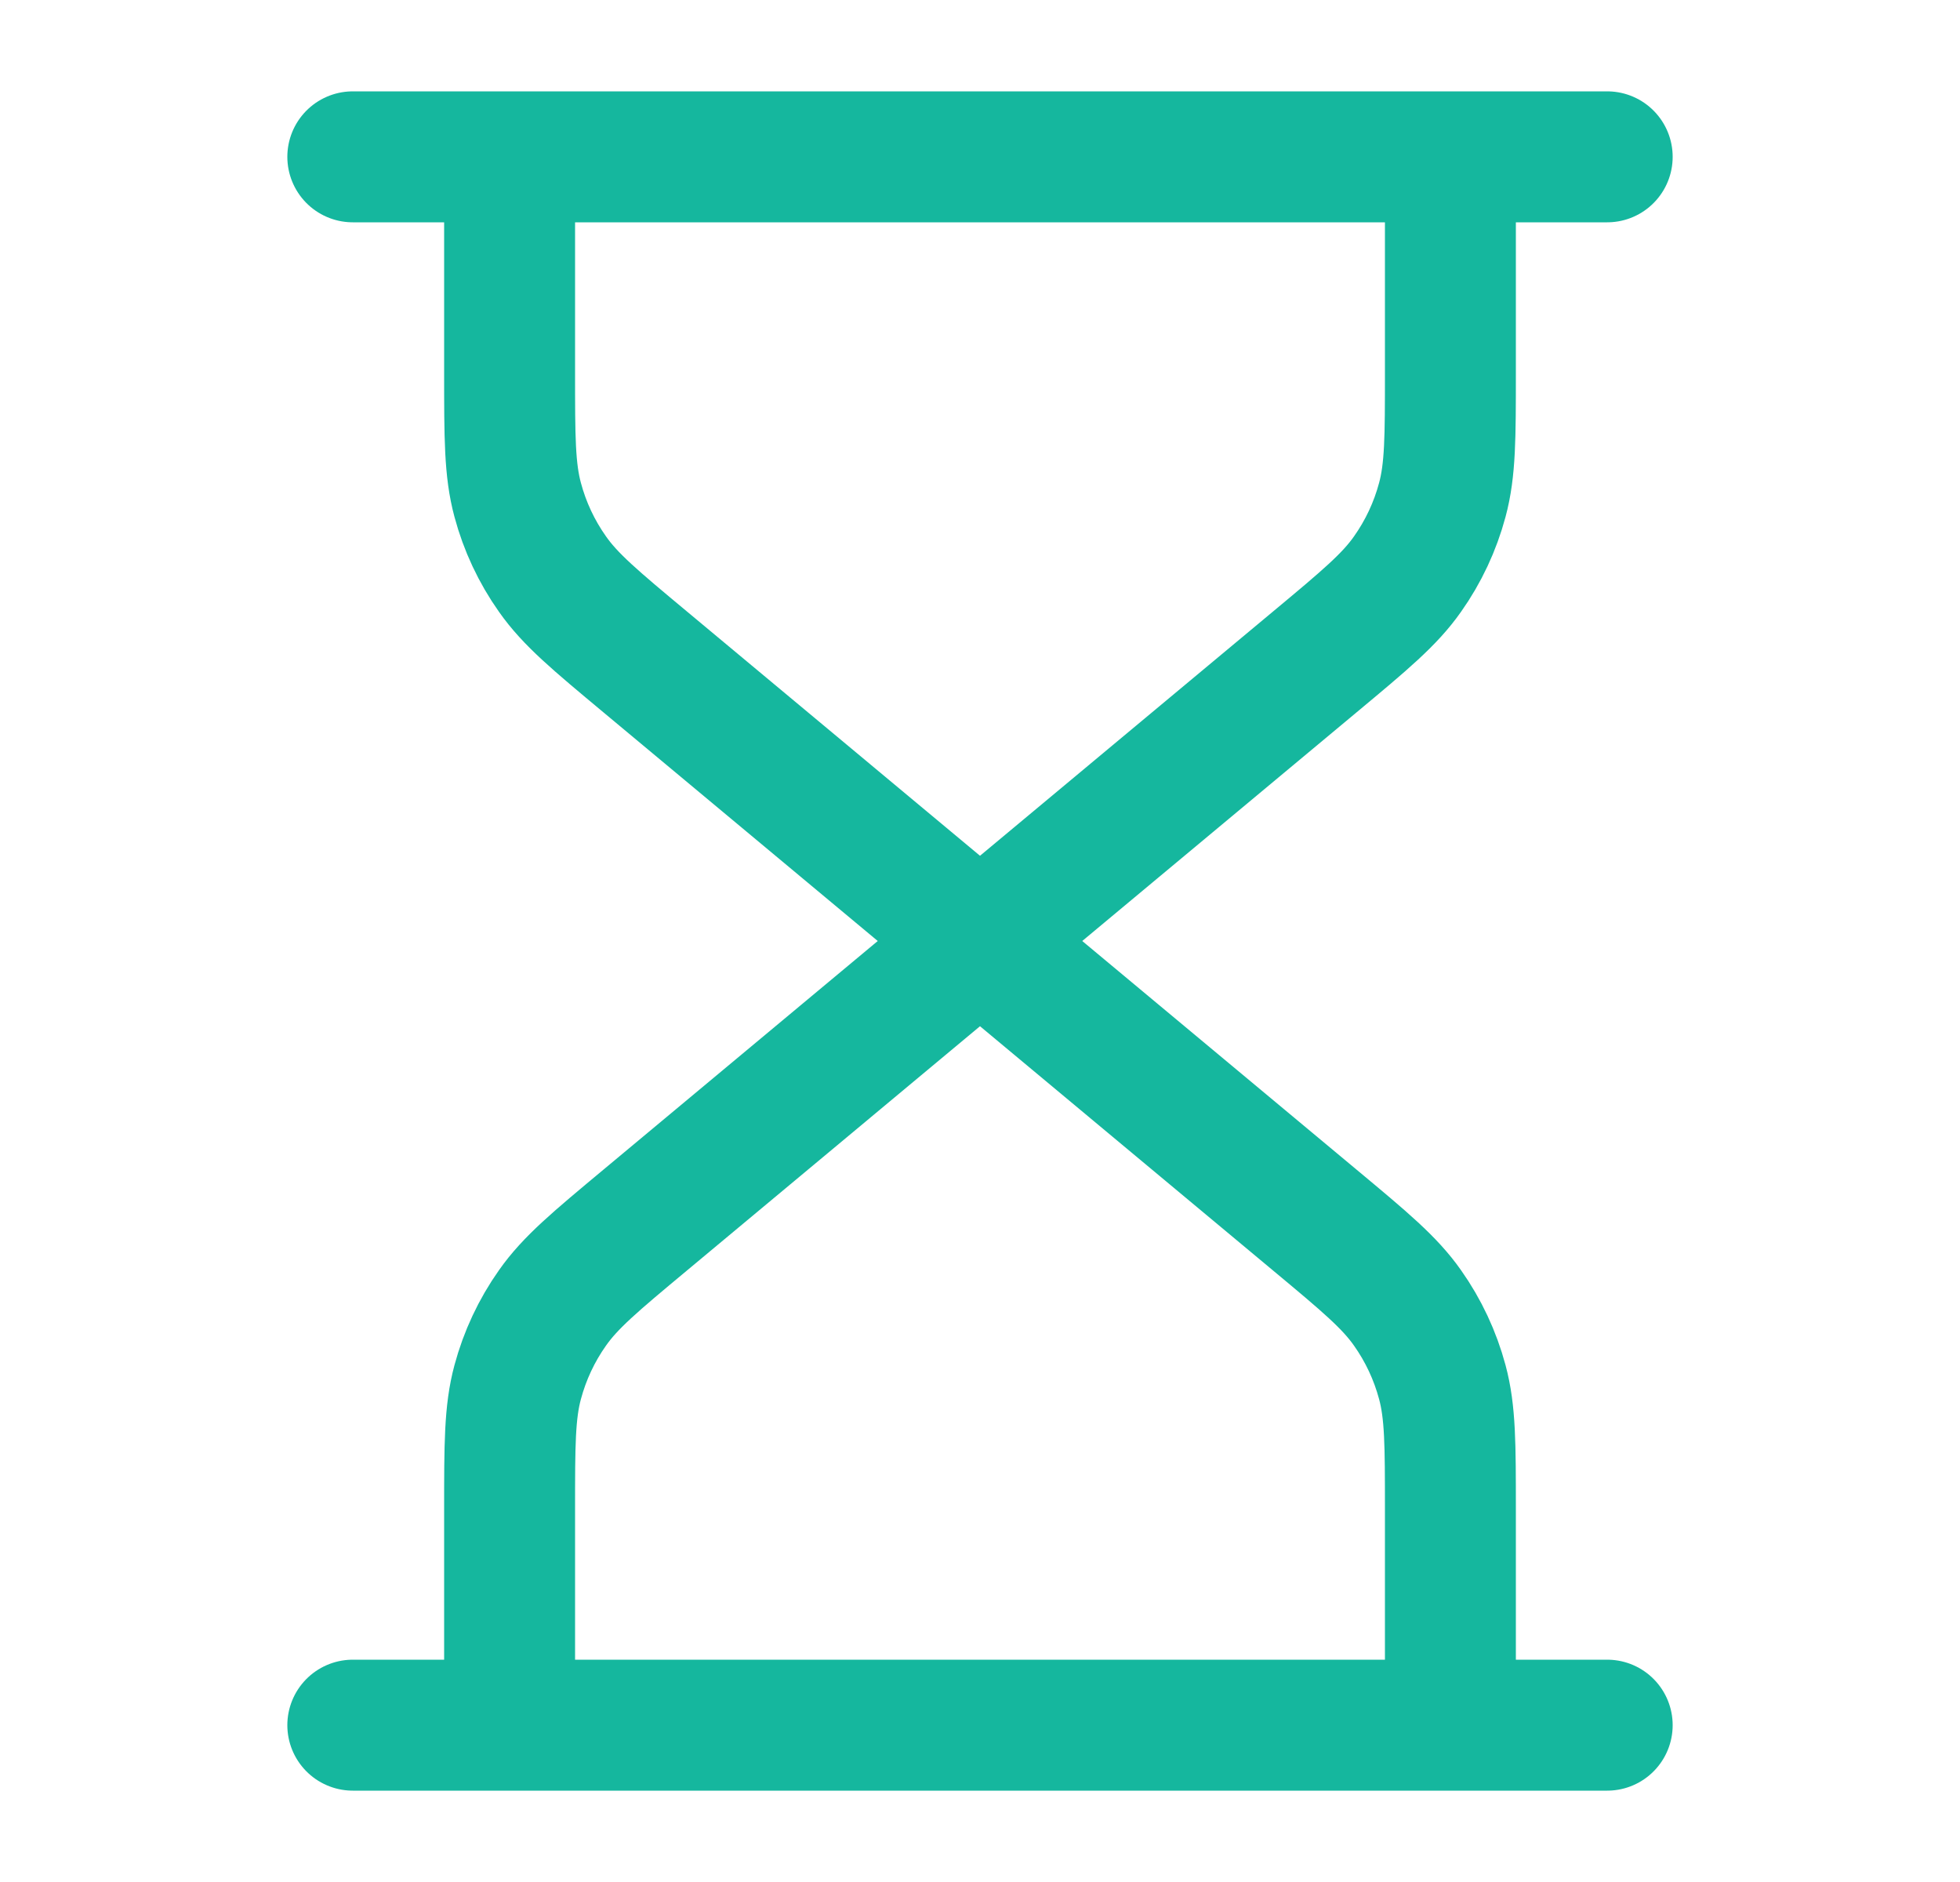 <svg width="25" height="24" viewBox="0 0 25 24" fill="none" xmlns="http://www.w3.org/2000/svg">
<g id="hourglass-01">
<path id="Icon" d="M12.5 12L8.227 8.439C7.592 7.91 7.275 7.646 7.047 7.321C6.844 7.034 6.694 6.714 6.603 6.374C6.5 5.991 6.5 5.578 6.5 4.752V2M12.5 12L16.773 8.439C17.408 7.91 17.725 7.646 17.953 7.321C18.156 7.034 18.306 6.714 18.397 6.374C18.5 5.991 18.5 5.578 18.5 4.752V2M12.5 12L8.227 15.561C7.592 16.09 7.275 16.354 7.047 16.679C6.844 16.966 6.694 17.287 6.603 17.626C6.5 18.009 6.5 18.422 6.5 19.248V22M12.5 12L16.773 15.561C17.408 16.09 17.725 16.354 17.953 16.679C18.156 16.966 18.306 17.287 18.397 17.626C18.5 18.009 18.5 18.422 18.5 19.248V22M4.5 2H20.5M4.5 22H20.5" stroke="#15B79E" stroke-width="1.67" stroke-linecap="round" stroke-linejoin="round"/>
</g>
</svg>

